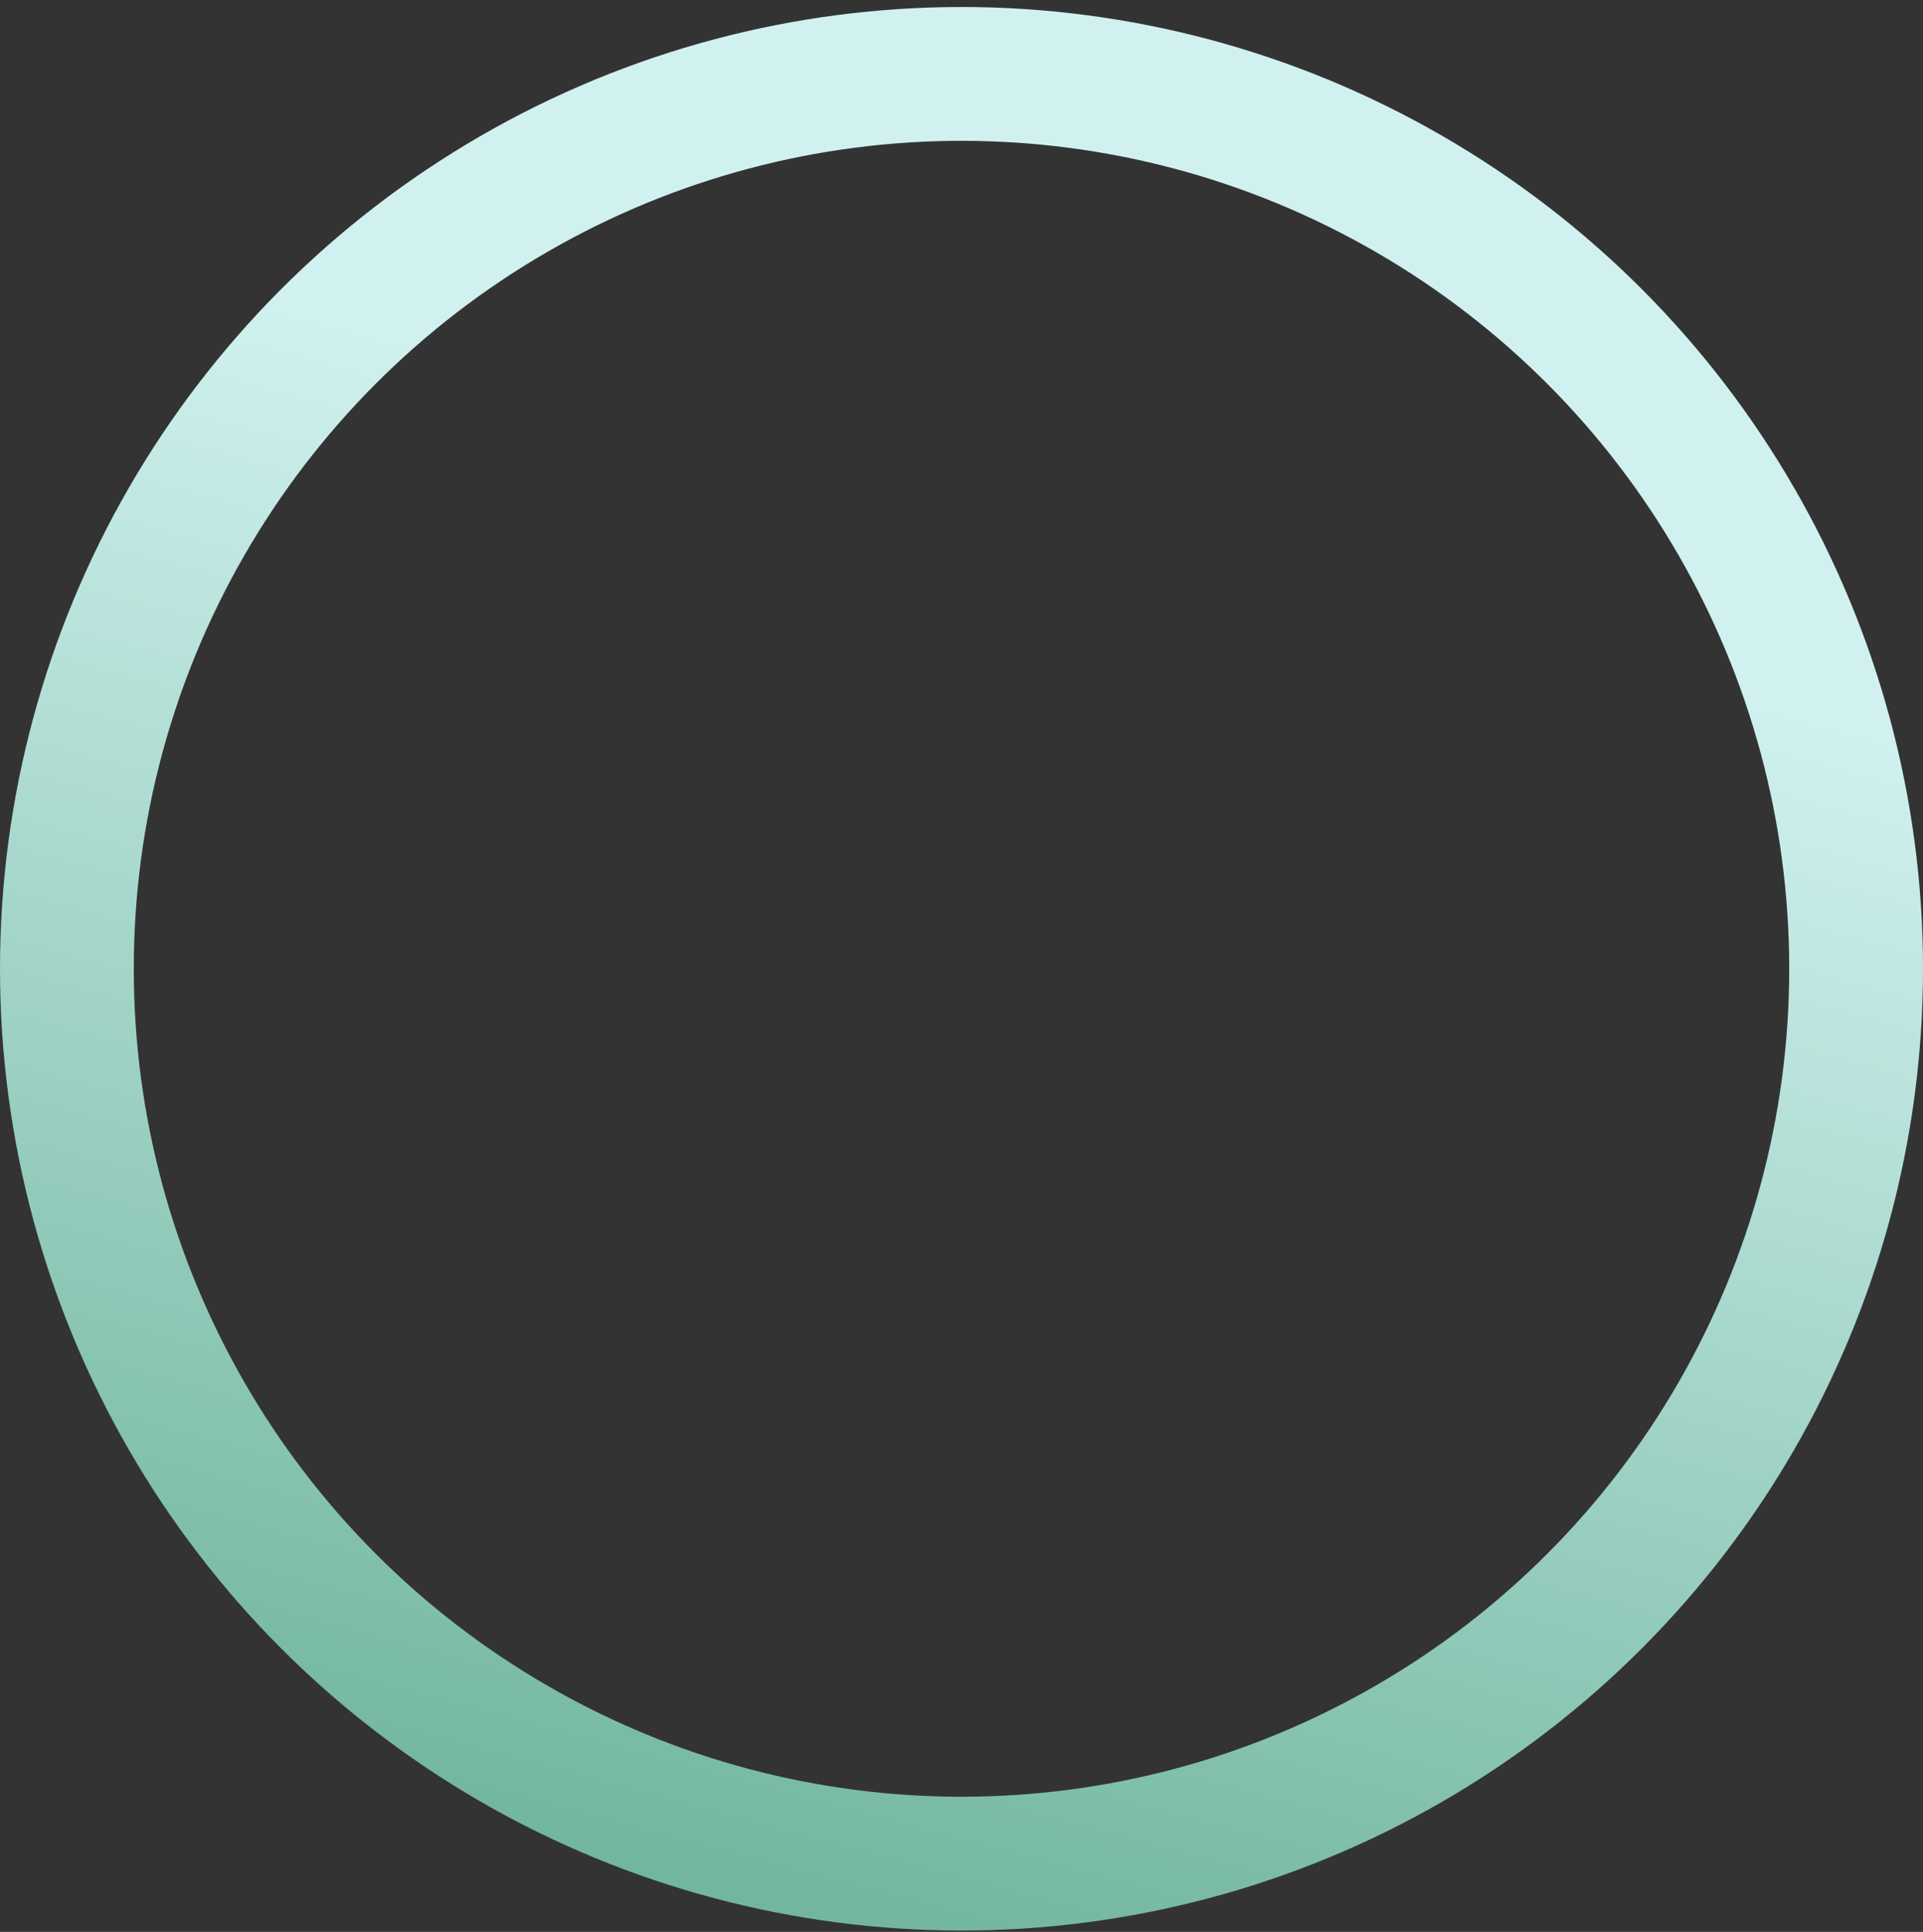<svg width="230" height="231" fill="none" xmlns="http://www.w3.org/2000/svg"><rect width="100%" height="100%" fill="#333333" stroke="none"/><circle cx="115" cy="115.838" r="107" stroke="url(#paint0_linear_2159_24039)" stroke-width="16"/><defs><linearGradient id="paint0_linear_2159_24039" x1="87.756" y1="250.052" x2="137.384" y2="64.838" gradientUnits="userSpaceOnUse"><stop stop-color="#65AE94"/><stop offset="1" stop-color="#D0F1EF"/></linearGradient></defs></svg>